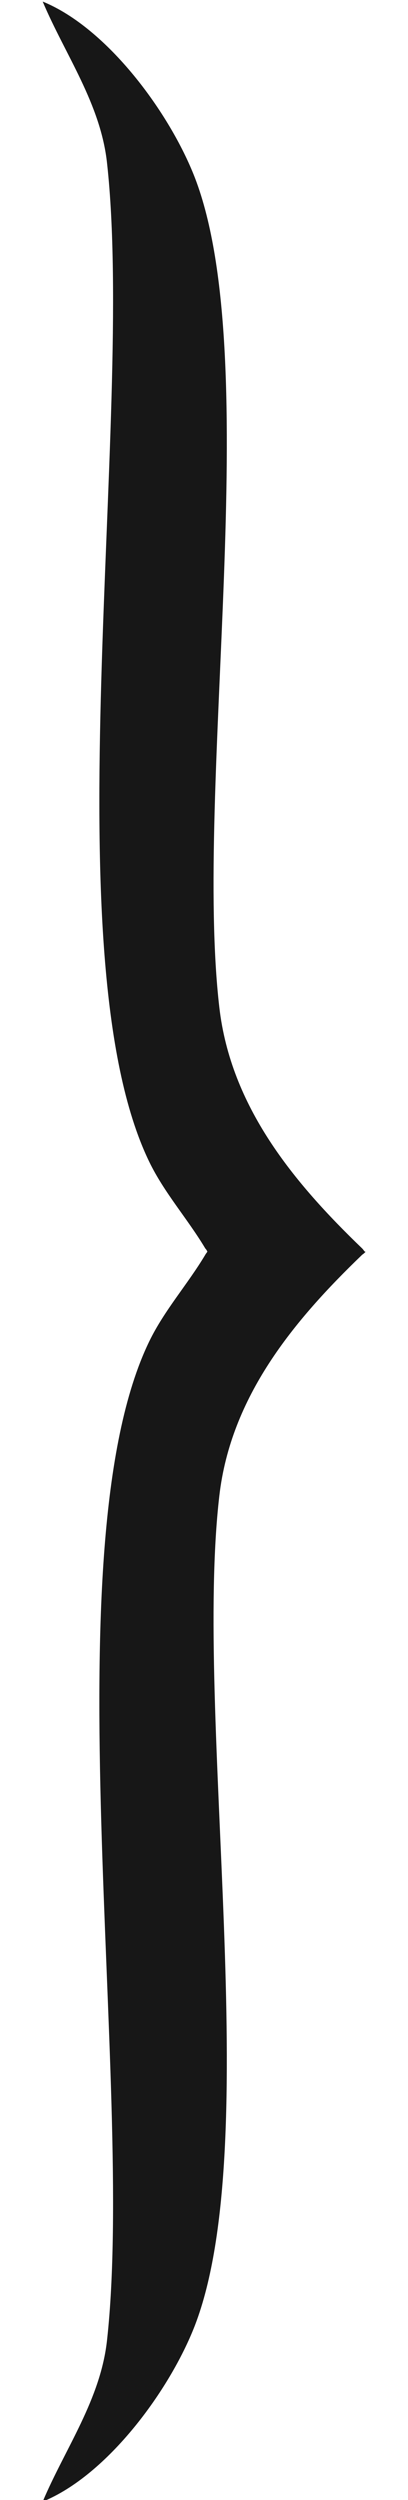 <?xml version="1.0" encoding="UTF-8"?><svg id="Calque_1" xmlns="http://www.w3.org/2000/svg" viewBox="0 0 7.41 48.1" width="16px" height="98px"><path d="M6.8,24.08s-.03.04-.05.06c-1.32,1.27-2.53,2.73-2.75,4.64-.49,4.21.88,12.45-.47,15.96-.48,1.24-1.68,2.88-2.93,3.39.43-1.02,1.12-1.97,1.24-3.12.54-4.92-1.11-15.23.81-19.2.29-.6.74-1.1,1.08-1.67.01-.02.03-.04.04-.06-.01-.02-.02-.04-.04-.06-.34-.57-.79-1.07-1.08-1.67-1.92-3.97-.27-14.28-.81-19.2C1.72,2,1.03,1.05.6.03c1.25.51,2.45,2.15,2.93,3.39,1.35,3.51-.02,11.75.47,15.96.22,1.91,1.43,3.37,2.75,4.64.02.02.03.04.05.06Z" style="fill:#171717;"/><path d="M6.81,24.09s-.04.04-.06.05c.02-.02.03-.04.05-.06h.01Z" style="fill:#171717;"/></svg>